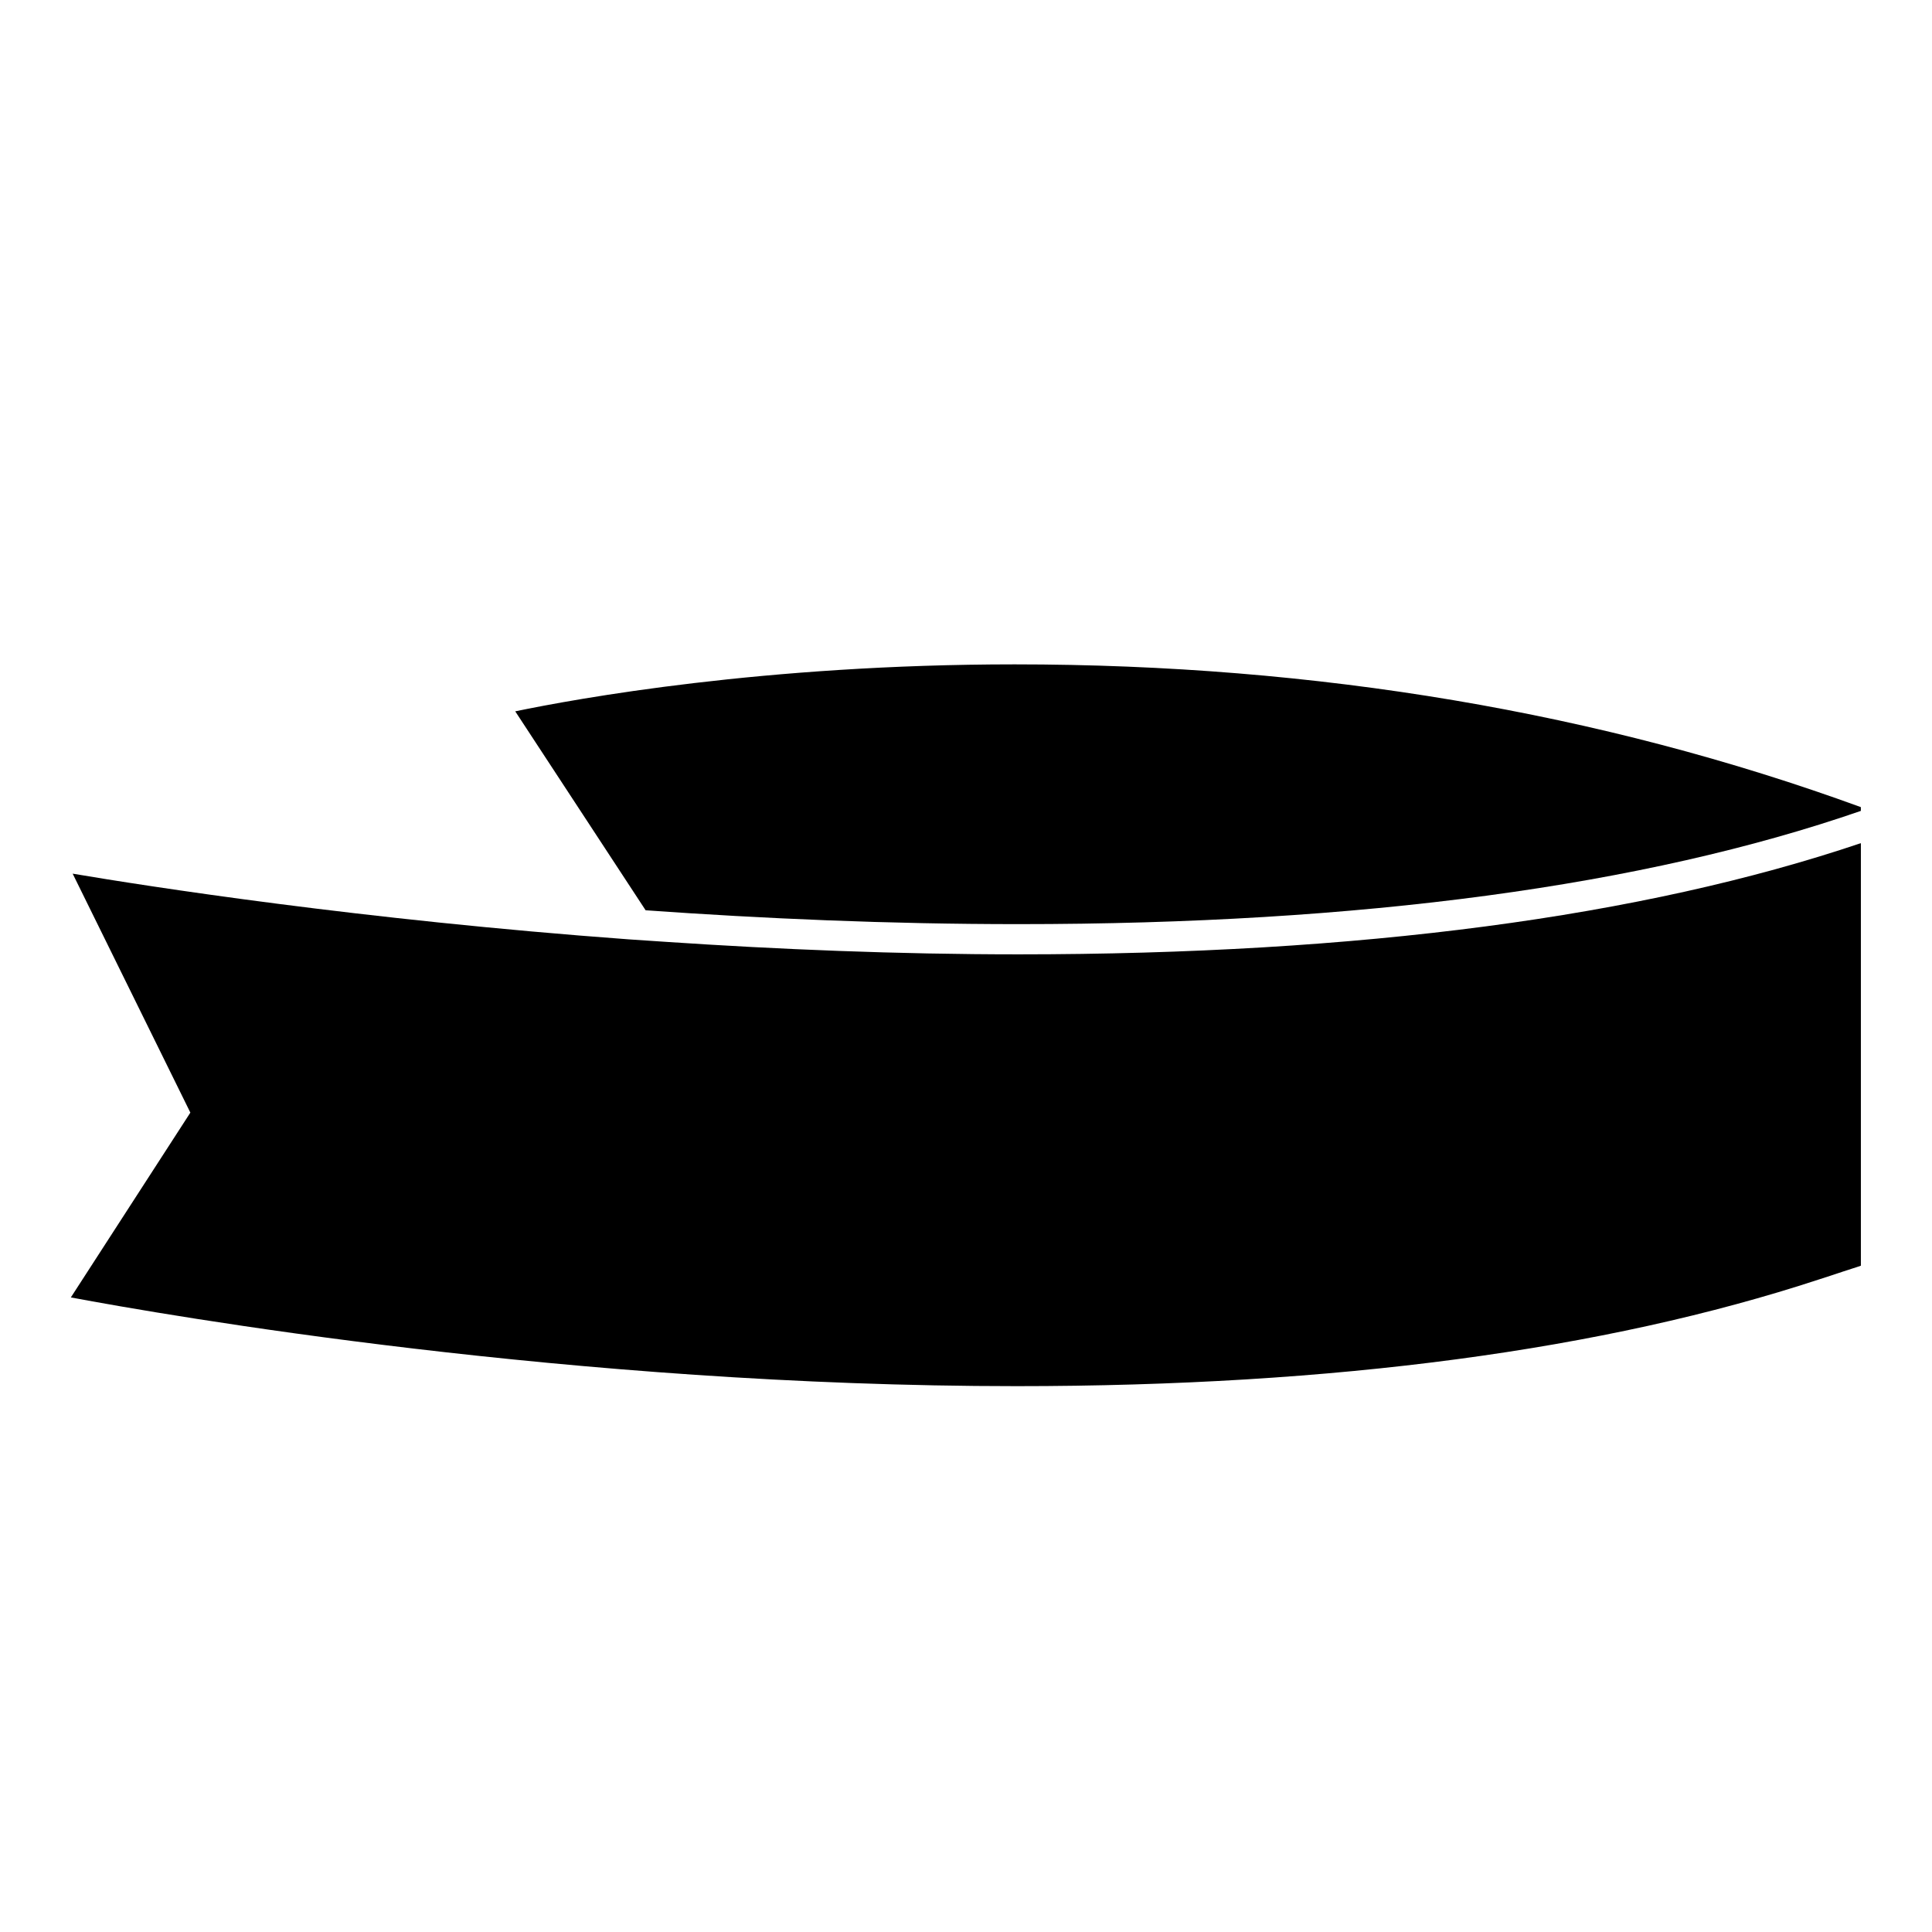 <?xml version="1.0" encoding="iso-8859-1"?>
<!-- Generator: Adobe Illustrator 17.0.0, SVG Export Plug-In . SVG Version: 6.00 Build 0)  -->
<!DOCTYPE svg PUBLIC "-//W3C//DTD SVG 1.1//EN" "http://www.w3.org/Graphics/SVG/1.1/DTD/svg11.dtd">
<svg version="1.1" id="Capa_1" xmlns="http://www.w3.org/2000/svg" xmlns:xlink="http://www.w3.org/1999/xlink" x="0px" y="0px"
	 width="64px" height="64px" viewBox="0 0 64 64" style="enable-background:new 0 0 64 64;" xml:space="preserve">
<path d="M33.743,30.613c11.342,0,20.719-1.266,27.9-3.751v-0.125c-8.599-3.138-18.028-4.729-28.032-4.729
	c-8.3,0-14.526,1.137-16.543,1.556l4.319,6.59C25.256,30.429,29.449,30.614,33.743,30.613z"/>
<path d="M33.672,45.918c10.558,0,19.473-1.198,26.584-3.535c0.265-0.087,0.536-0.171,0.796-0.261
	c0.193-0.067,0.401-0.125,0.592-0.194v-0.141V27.93c-7.242,2.445-16.623,3.684-27.9,3.684c-4.043,0-7.99-0.166-11.671-0.413
	c-0.208-0.014-0.418-0.027-0.625-0.042c-0.207-0.015-0.42-0.027-0.625-0.042c-8.849-0.65-15.916-1.754-18.416-2.176l3.899,7.916
	l-3.959,6.122C5.554,43.579,18.98,45.918,33.672,45.918z"/>
</svg>

